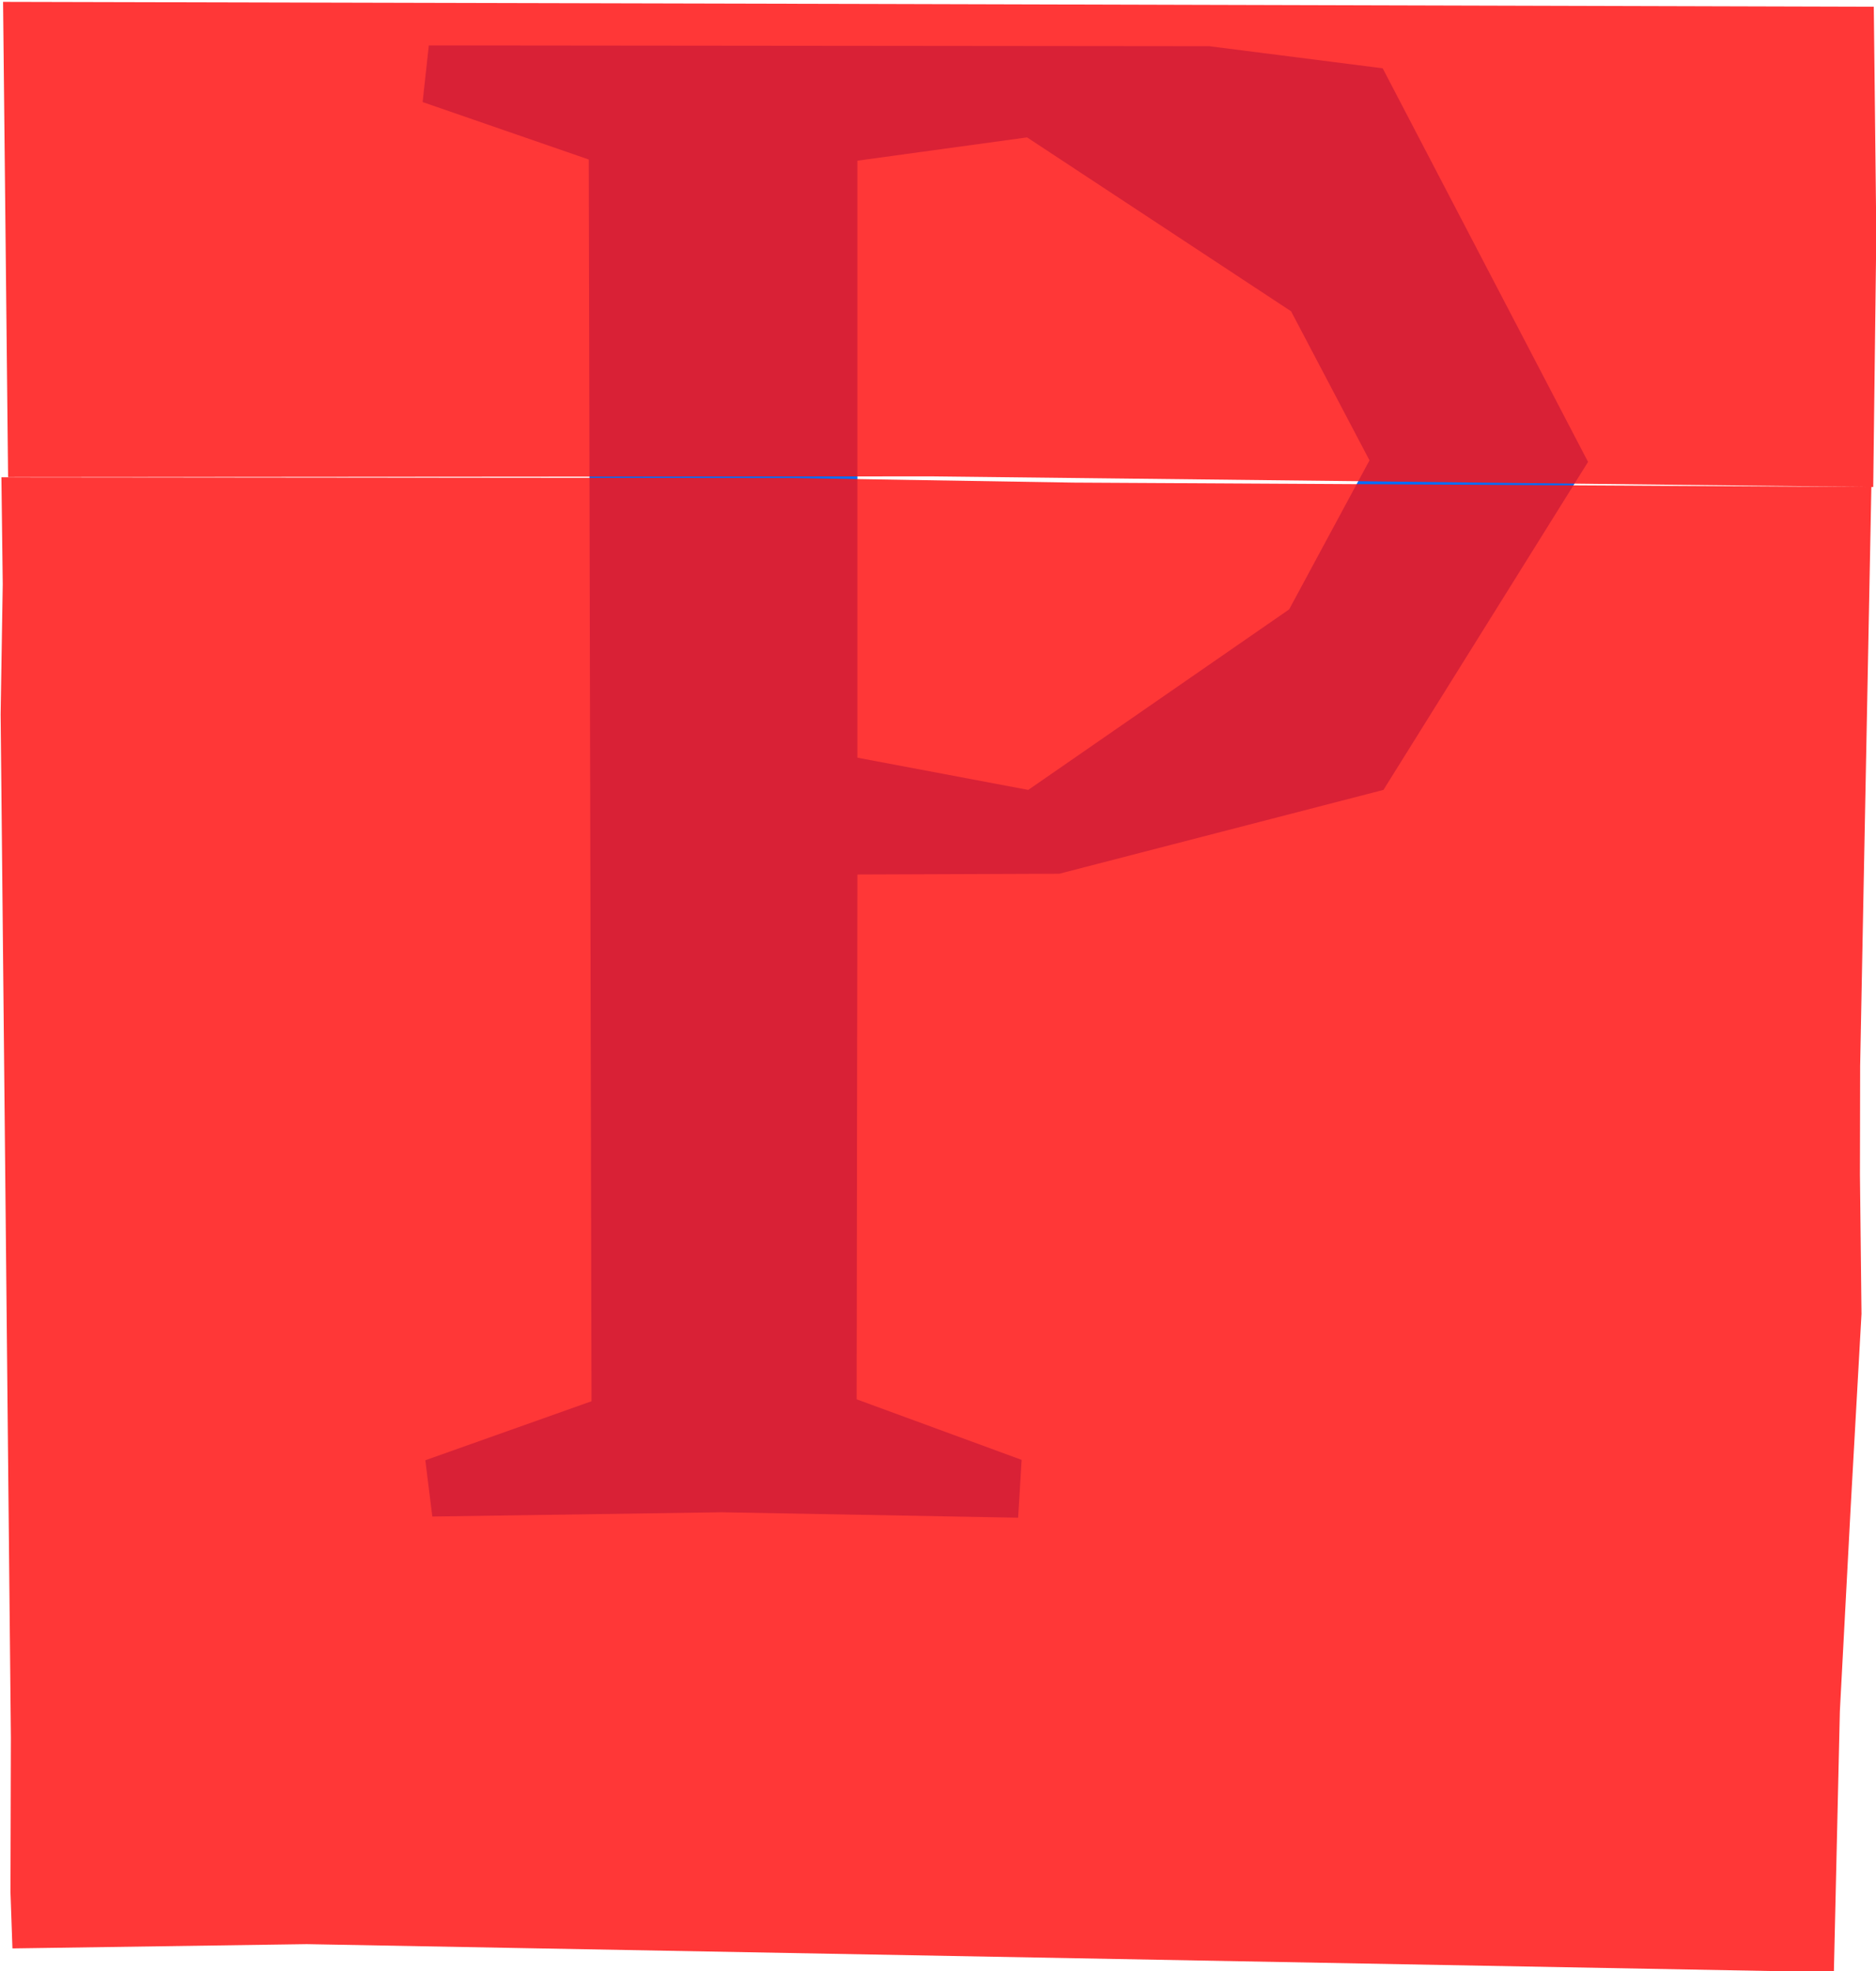 <?xml version="1.0" encoding="UTF-8"?>
<svg xmlns="http://www.w3.org/2000/svg" xmlns:xlink="http://www.w3.org/1999/xlink" width="747" height="785" viewBox="194 196 747 785" version="1.1">
  <style type="text/css">#groupUser{mix-blend-mode: multiply;}</style>
  <svg xmlns="http://www.w3.org/2000/svg" xmlns:xlink="http://www.w3.org/1999/xlink" version="1.1" width="1162" height="1115.5">
    <g fill="none" fill-rule="nonzero" stroke="none" stroke-width="1" stroke-linecap="butt" stroke-linejoin="miter" stroke-miterlimit="10" stroke-dasharray="" stroke-dashoffset="0" font-family="sans-serif" font-weight="normal" font-size="12" text-anchor="start" style="mix-blend-mode: normal"></g>
    <g id="layer_1" fill="none" fill-rule="nonzero" stroke="none" stroke-width="1" stroke-linecap="butt" stroke-linejoin="miter" stroke-miterlimit="10" stroke-dasharray="" stroke-dashoffset="0" font-family="none" font-weight="none" font-size="none" text-anchor="none" style="mix-blend-mode: normal">
      <g>
        <g>
          <g id="groupY" stroke="none">
            <path d="M675.471,214.39l69.1,8.811l81.776,156.75l-81.467,130.625l-129.079,33.39l-80.384,0.309l-0.309,209l65.699,24.115l-1.391,23.033l-118.103,-2.164l-115.166,1.7l-2.783,-22.415l66.163,-23.497l-1.082,-494.519l-66.163,-22.879l2.473,-22.569 M535.416,497.745l68.018,12.831l103.881,-71.882l31.999,-59.361l-31.226,-59.361l-105.118,-69.254l-67.554,9.275" fill="#006efa"></path>
          </g>
          <g id="groupPaths" fill="none" stroke="#ff1414" opacity="0">
            <path d="M510.279,386.385l165.192,-171.994" style="mix-blend-mode: multiply"></path>
            <path d="M621.378,388.196l123.192,-164.994" style="mix-blend-mode: multiply"></path>
            <path d="M939.154,389.946l-112.808,-9.994" style="mix-blend-mode: multiply"></path>
            <path d="M934.688,620.57l-189.808,-109.994" style="mix-blend-mode: multiply"></path>
            <path d="M934.609,663.961l-318.808,-119.994" style="mix-blend-mode: multiply"></path>
            <path d="M935.224,719.27l-399.808,-174.994" style="mix-blend-mode: multiply"></path>
            <path d="M930.915,796.27l-395.808,-42.994" style="mix-blend-mode: multiply"></path>
            <path d="M926.614,877.385l-325.808,-99.994" style="mix-blend-mode: multiply"></path>
            <path d="M924.223,981.418l-324.808,-180.994" style="mix-blend-mode: multiply"></path>
            <path d="M316.119,970.254l165.192,-171.994" style="mix-blend-mode: multiply"></path>
            <path d="M198.953,971.954l167.192,-171.994" style="mix-blend-mode: multiply"></path>
            <path d="M198.171,949.54l165.192,-171.994" style="mix-blend-mode: multiply"></path>
            <path d="M198.333,888.043l231.192,-133.994" style="mix-blend-mode: multiply"></path>
            <path d="M194.251,480.524l234.192,-220.994" style="mix-blend-mode: multiply"></path>
            <path d="M195.088,428.645l167.192,-191.994" style="mix-blend-mode: multiply"></path>
            <path d="M194.562,386.075l170.192,-171.994" style="mix-blend-mode: multiply"></path>
            <path d="M195.224,196.74l340.192,301.006"></path>
            <path d="M539.242,197.57l64.192,313.006"></path>
            <path d="M940.123,198.688l-232.808,240.006"></path>
            <path d="M941.122,289.327l-201.808,90.006"></path>
            <path d="M939.896,389.966l-231.808,-69.994"></path>
            <path d="M564.778,385.712l38.192,-134.994"></path>
            <path d="M197.224,385.987l338.192,-125.994"></path>
          </g>
          <g id="groupUser" stroke="none" opacity="0.85" style="mix-blend-mode: multiply">
            <path d="M510.279,386.385l111.1,1.811l317.776,1.75l-4.467,230.625l-0.079,43.39l0.616,55.309l-4.309,77l-4.301,81.115l-2.391,104.033l-608.103,-11.164l-117.166,1.7l-0.783,-22.415l0.163,-61.497l-4.082,-407.519l0.837,-51.879l-0.527,-42.569z M195.224,196.74l344.018,0.831l400.881,1.118l0.999,90.639l-1.226,100.639l-375.118,-4.254l-367.554,0.275z" fill="#ff1414" style="mix-blend-mode: normal"></path>
          </g>
        </g>
      </g>
    </g>
  </svg>
</svg>
